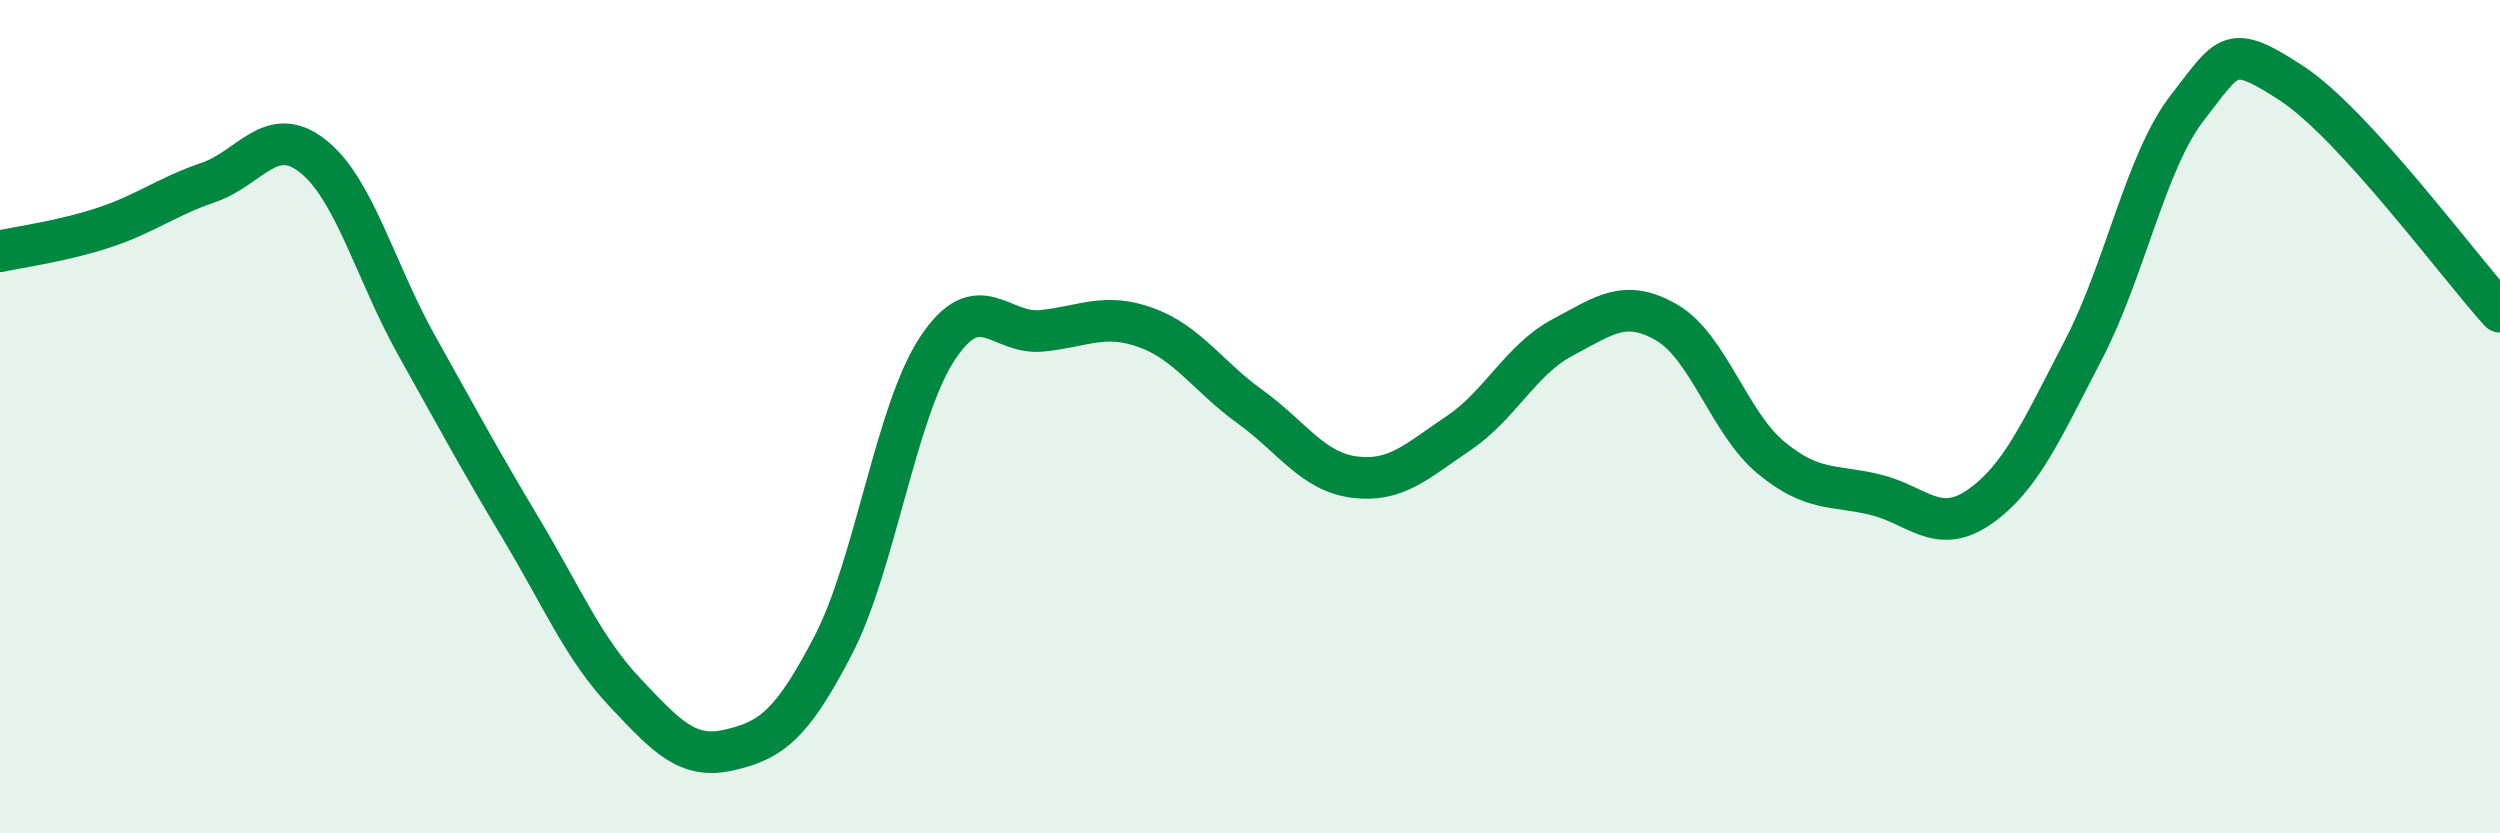 
    <svg width="60" height="20" viewBox="0 0 60 20" xmlns="http://www.w3.org/2000/svg">
      <path
        d="M 0,6.03 C 0.5,5.92 1.5,5.79 2.5,5.46 C 3.5,5.13 4,4.72 5,4.38 C 6,4.04 6.5,2.96 7.5,3.74 C 8.5,4.52 9,6.5 10,8.29 C 11,10.08 11.5,11.01 12.5,12.68 C 13.5,14.35 14,15.56 15,16.62 C 16,17.68 16.5,18.23 17.5,18 C 18.5,17.77 19,17.41 20,15.48 C 21,13.55 21.5,9.87 22.5,8.36 C 23.5,6.85 24,8.04 25,7.94 C 26,7.84 26.5,7.5 27.5,7.86 C 28.5,8.22 29,9.04 30,9.76 C 31,10.48 31.5,11.32 32.5,11.45 C 33.5,11.58 34,11.07 35,10.4 C 36,9.73 36.5,8.63 37.5,8.1 C 38.5,7.57 39,7.16 40,7.74 C 41,8.32 41.5,10.15 42.5,10.98 C 43.5,11.81 44,11.63 45,11.87 C 46,12.11 46.5,12.86 47.5,12.17 C 48.5,11.48 49,10.32 50,8.4 C 51,6.48 51.5,3.86 52.5,2.58 C 53.5,1.3 53.5,1.02 55,2 C 56.5,2.98 59,6.38 60,7.48L60 20L0 20Z"
        fill="#008740"
        opacity="0.1"
        stroke-linecap="round"
        stroke-linejoin="round"
      />
      <path
        d="M 0,6.03 C 0.5,5.92 1.5,5.79 2.5,5.46 C 3.5,5.13 4,4.72 5,4.38 C 6,4.04 6.5,2.96 7.5,3.74 C 8.5,4.52 9,6.5 10,8.29 C 11,10.08 11.5,11.01 12.5,12.68 C 13.5,14.35 14,15.56 15,16.62 C 16,17.68 16.5,18.23 17.5,18 C 18.5,17.77 19,17.41 20,15.48 C 21,13.55 21.5,9.87 22.5,8.36 C 23.5,6.85 24,8.04 25,7.94 C 26,7.84 26.5,7.5 27.5,7.86 C 28.5,8.22 29,9.04 30,9.76 C 31,10.48 31.5,11.32 32.5,11.45 C 33.5,11.58 34,11.07 35,10.4 C 36,9.73 36.5,8.63 37.5,8.1 C 38.5,7.57 39,7.16 40,7.74 C 41,8.32 41.5,10.15 42.5,10.98 C 43.5,11.81 44,11.63 45,11.87 C 46,12.11 46.5,12.86 47.5,12.17 C 48.5,11.48 49,10.32 50,8.4 C 51,6.48 51.5,3.86 52.5,2.58 C 53.5,1.3 53.5,1.02 55,2 C 56.5,2.98 59,6.38 60,7.48"
        stroke="#008740"
        stroke-width="1"
        fill="none"
        stroke-linecap="round"
        stroke-linejoin="round"
      />
    </svg>
  